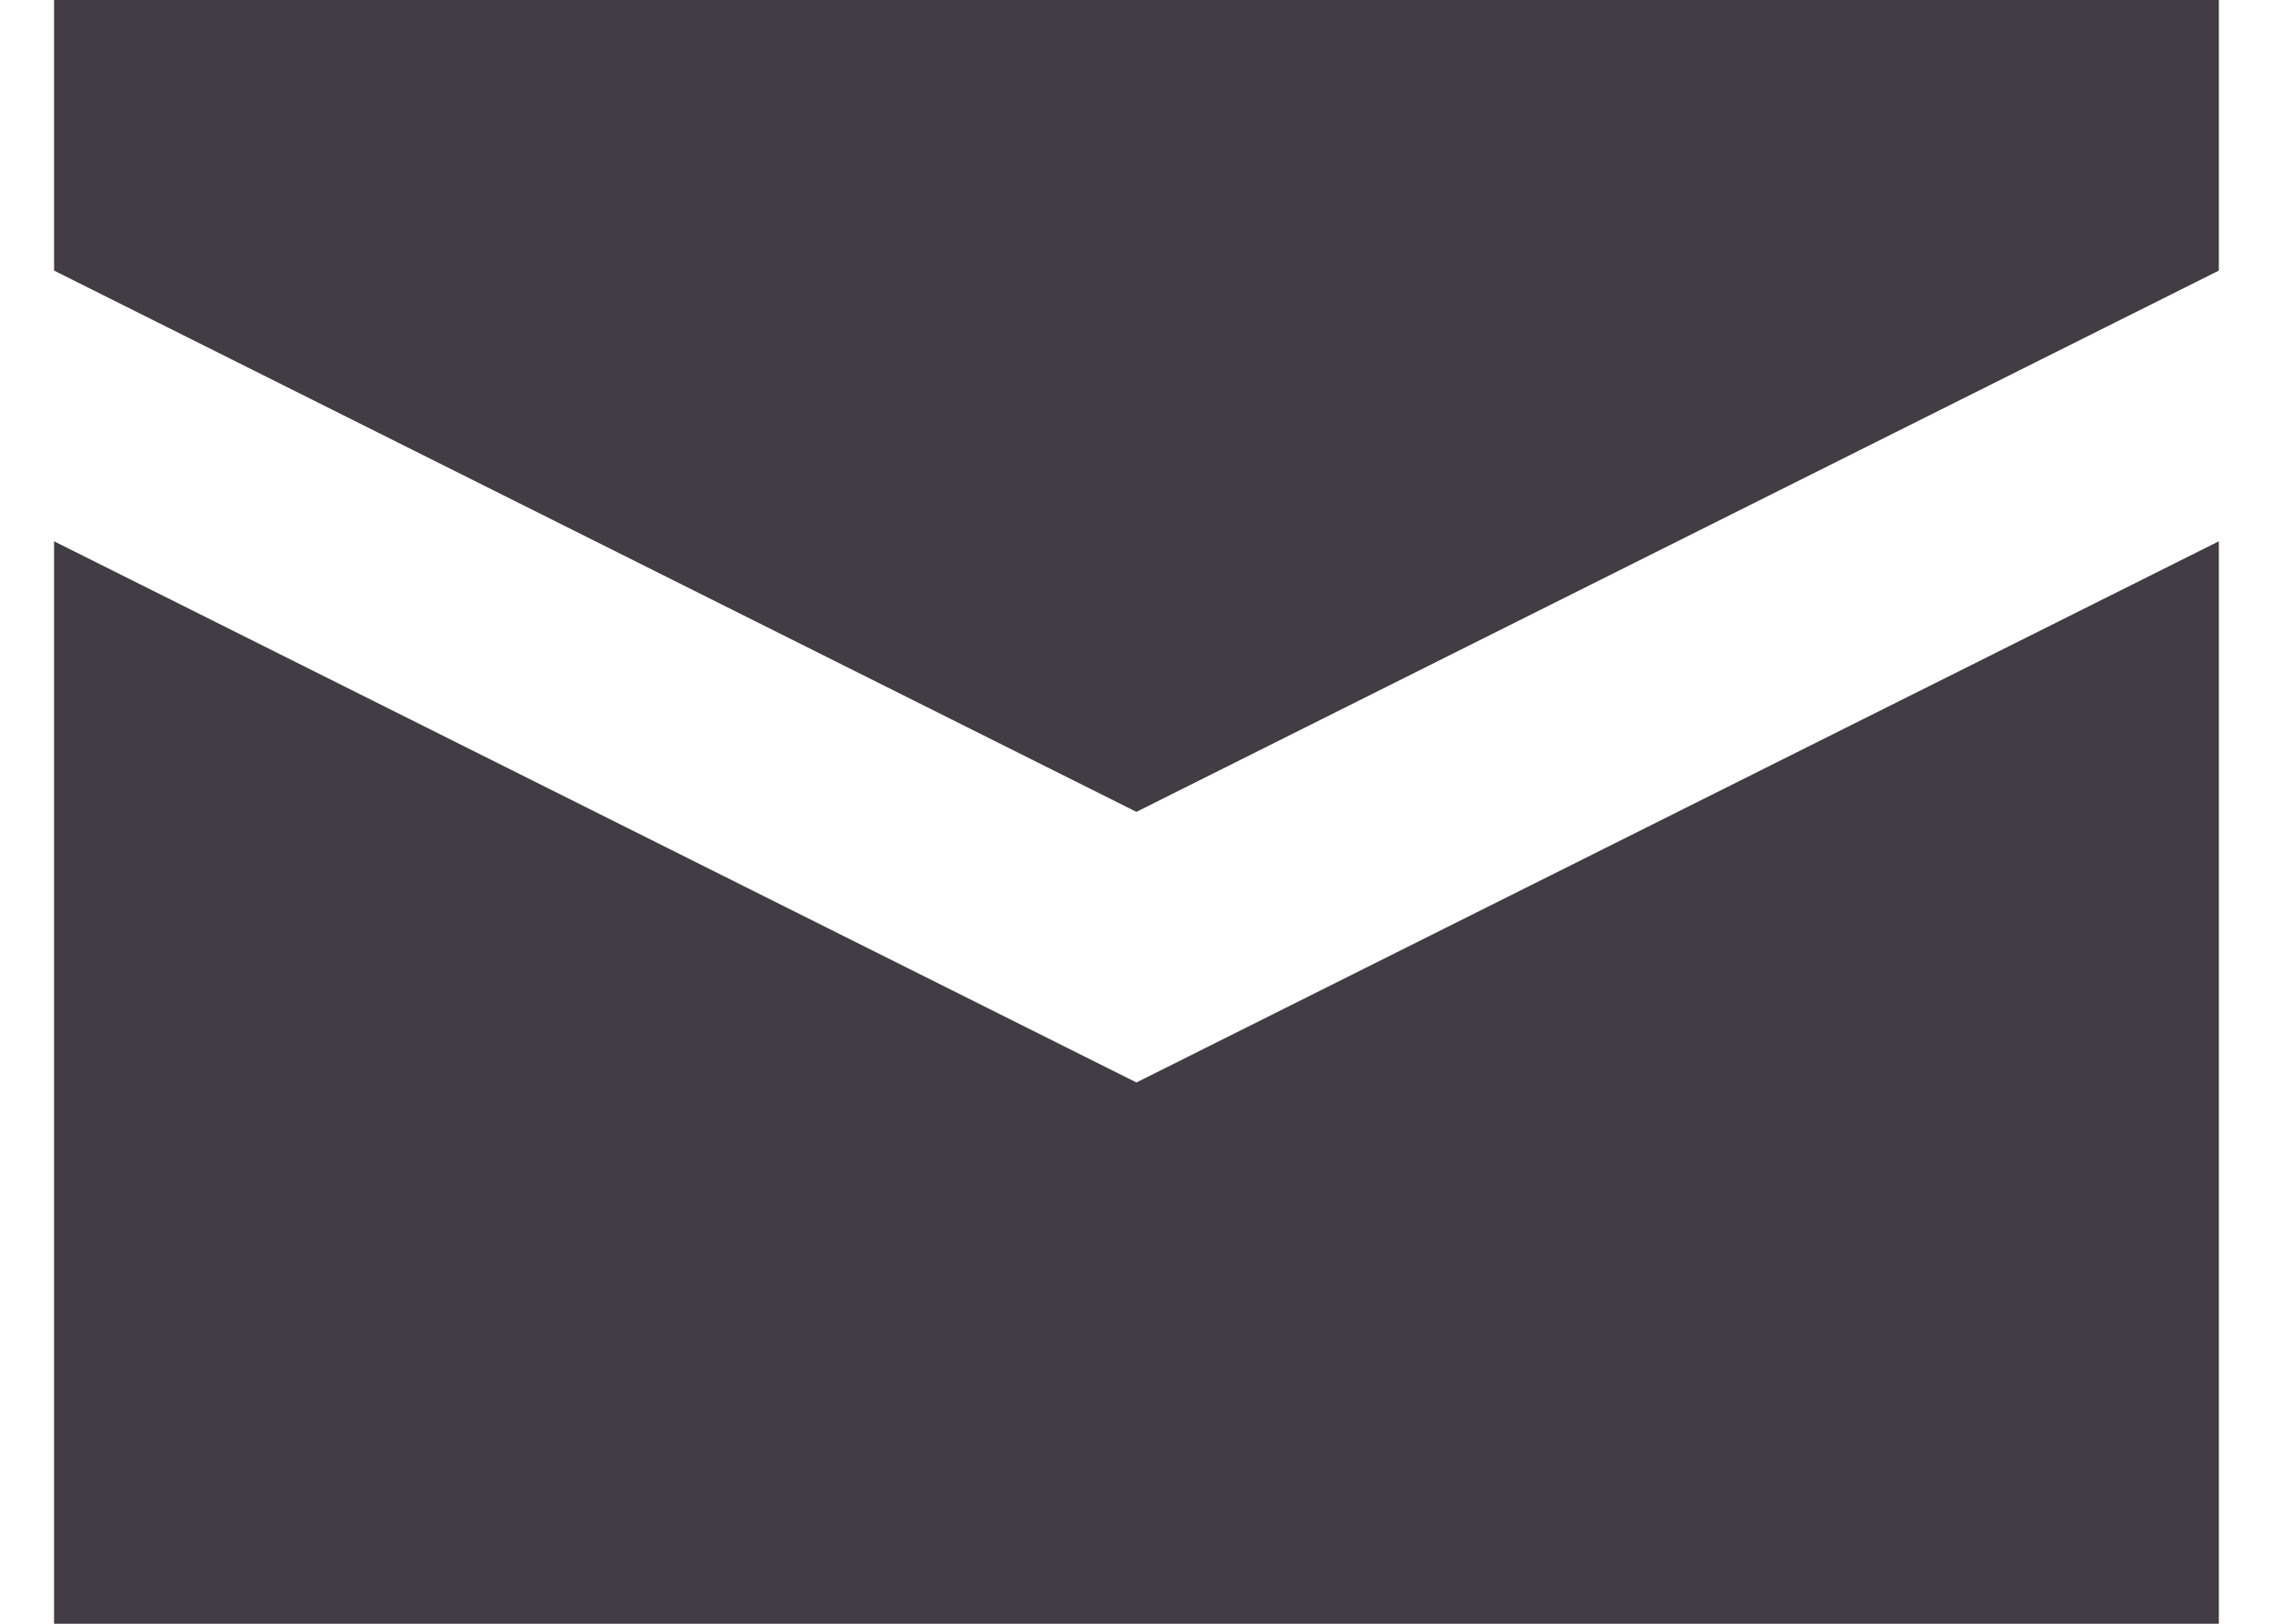 <svg width="28" height="20" viewBox="0 0 28 20" fill="none" xmlns="http://www.w3.org/2000/svg">
<path d="M0.666 0V3.333L13.999 10L27.333 3.333V0H0.666ZM0.666 6.667V20H27.333V6.667L13.999 13.333L0.666 6.667Z" fill="#423D44"/>
</svg>
